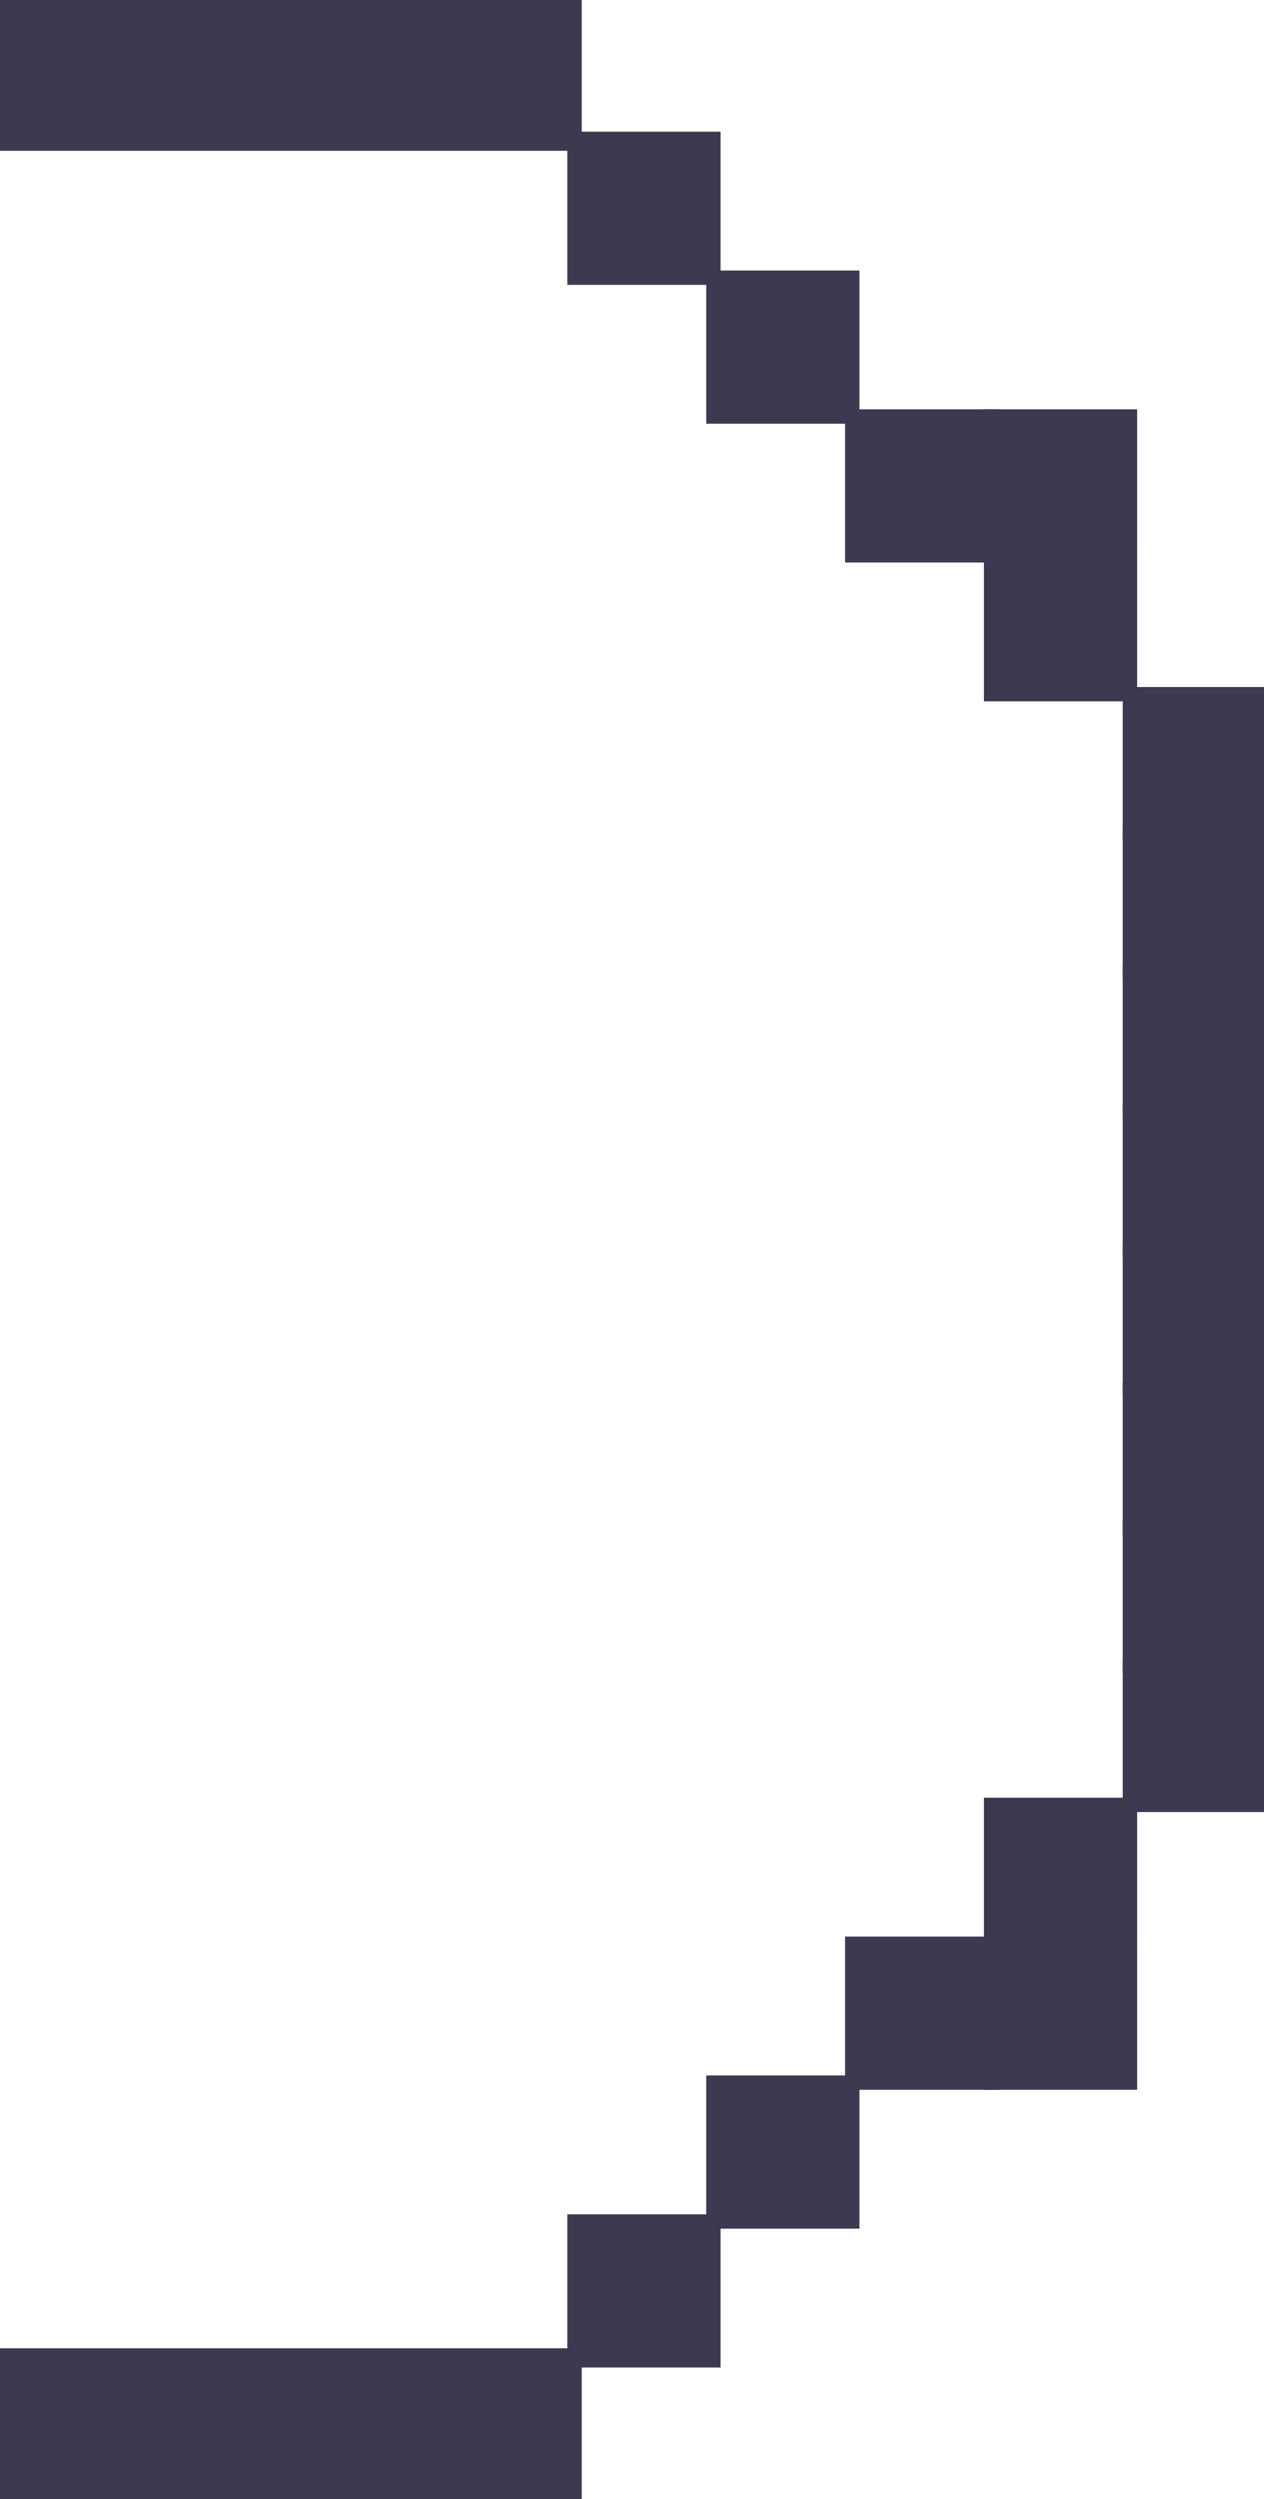 <?xml version="1.0" encoding="UTF-8"?> <svg xmlns="http://www.w3.org/2000/svg" width="88" height="174" viewBox="0 0 88 174" fill="none"> <g clip-path="url(#clip0_116_440)"> <rect x="-1024" width="1064" height="10" fill="#3F3851" stroke="#3F3851"></rect> <rect x="-1024" y="164" width="1064" height="10" fill="#3F3851" stroke="#3F3851"></rect> <rect width="9.667" height="9.667" transform="matrix(-1 0 0 1 88.332 48.334)" fill="#3F3851" stroke="#3F3851"></rect> <rect width="9.667" height="9.667" transform="matrix(-1 0 0 1 78.667 38.666)" fill="#3F3851" stroke="#3F3851"></rect> <rect width="9.667" height="9.667" transform="matrix(-1 0 0 1 78.667 135.335)" fill="#3F3851" stroke="#3F3851"></rect> <rect width="9.667" height="9.667" transform="matrix(-1 0 0 1 68.999 28.998)" fill="#3F3851" stroke="#3F3851"></rect> <rect width="9.667" height="9.667" transform="matrix(-1 0 0 1 68.999 135.335)" fill="#3F3851" stroke="#3F3851"></rect> <rect width="9.667" height="9.667" transform="matrix(-1 0 0 1 78.667 28.998)" fill="#3F3851" stroke="#3F3851"></rect> <rect width="9.667" height="9.667" transform="matrix(-1 0 0 1 78.667 125.667)" fill="#3F3851" stroke="#3F3851"></rect> <rect width="9.667" height="9.667" transform="matrix(-1 0 0 1 59.334 19.336)" fill="#3F3851" stroke="#3F3851"></rect> <rect width="9.667" height="9.667" transform="matrix(-1 0 0 1 59.334 145.004)" fill="#3F3851" stroke="#3F3851"></rect> <rect width="9.667" height="9.667" transform="matrix(-1 0 0 1 49.666 154.671)" fill="#3F3851" stroke="#3F3851"></rect> <rect width="9.667" height="9.667" transform="matrix(-1 0 0 1 49.666 9.668)" fill="#3F3851" stroke="#3F3851"></rect> <rect width="9.667" height="9.667" transform="matrix(-1 0 0 1 88.332 58.002)" fill="#3F3851" stroke="#3F3851"></rect> <rect width="9.667" height="9.667" transform="matrix(-1 0 0 1 88.332 67.664)" fill="#3F3851" stroke="#3F3851"></rect> <rect width="9.667" height="9.667" transform="matrix(-1 0 0 1 88.332 77.339)" fill="#3F3851" stroke="#3F3851"></rect> <rect width="9.667" height="9.667" transform="matrix(-1 0 0 1 88.332 87.001)" fill="#3F3851" stroke="#3F3851"></rect> <rect width="9.667" height="9.667" transform="matrix(-1 0 0 1 88.332 96.668)" fill="#3F3851" stroke="#3F3851"></rect> <rect width="9.667" height="9.667" transform="matrix(-1 0 0 1 88.332 106.337)" fill="#3F3851" stroke="#3F3851"></rect> <rect width="9.667" height="9.667" transform="matrix(-1 0 0 1 88.332 115.999)" fill="#3F3851" stroke="#3F3851"></rect> </g> <defs> <clipPath id="clip0_116_440"> <rect width="88" height="174" fill="white" transform="matrix(-1 0 0 1 88 0)"></rect> </clipPath> </defs> </svg> 